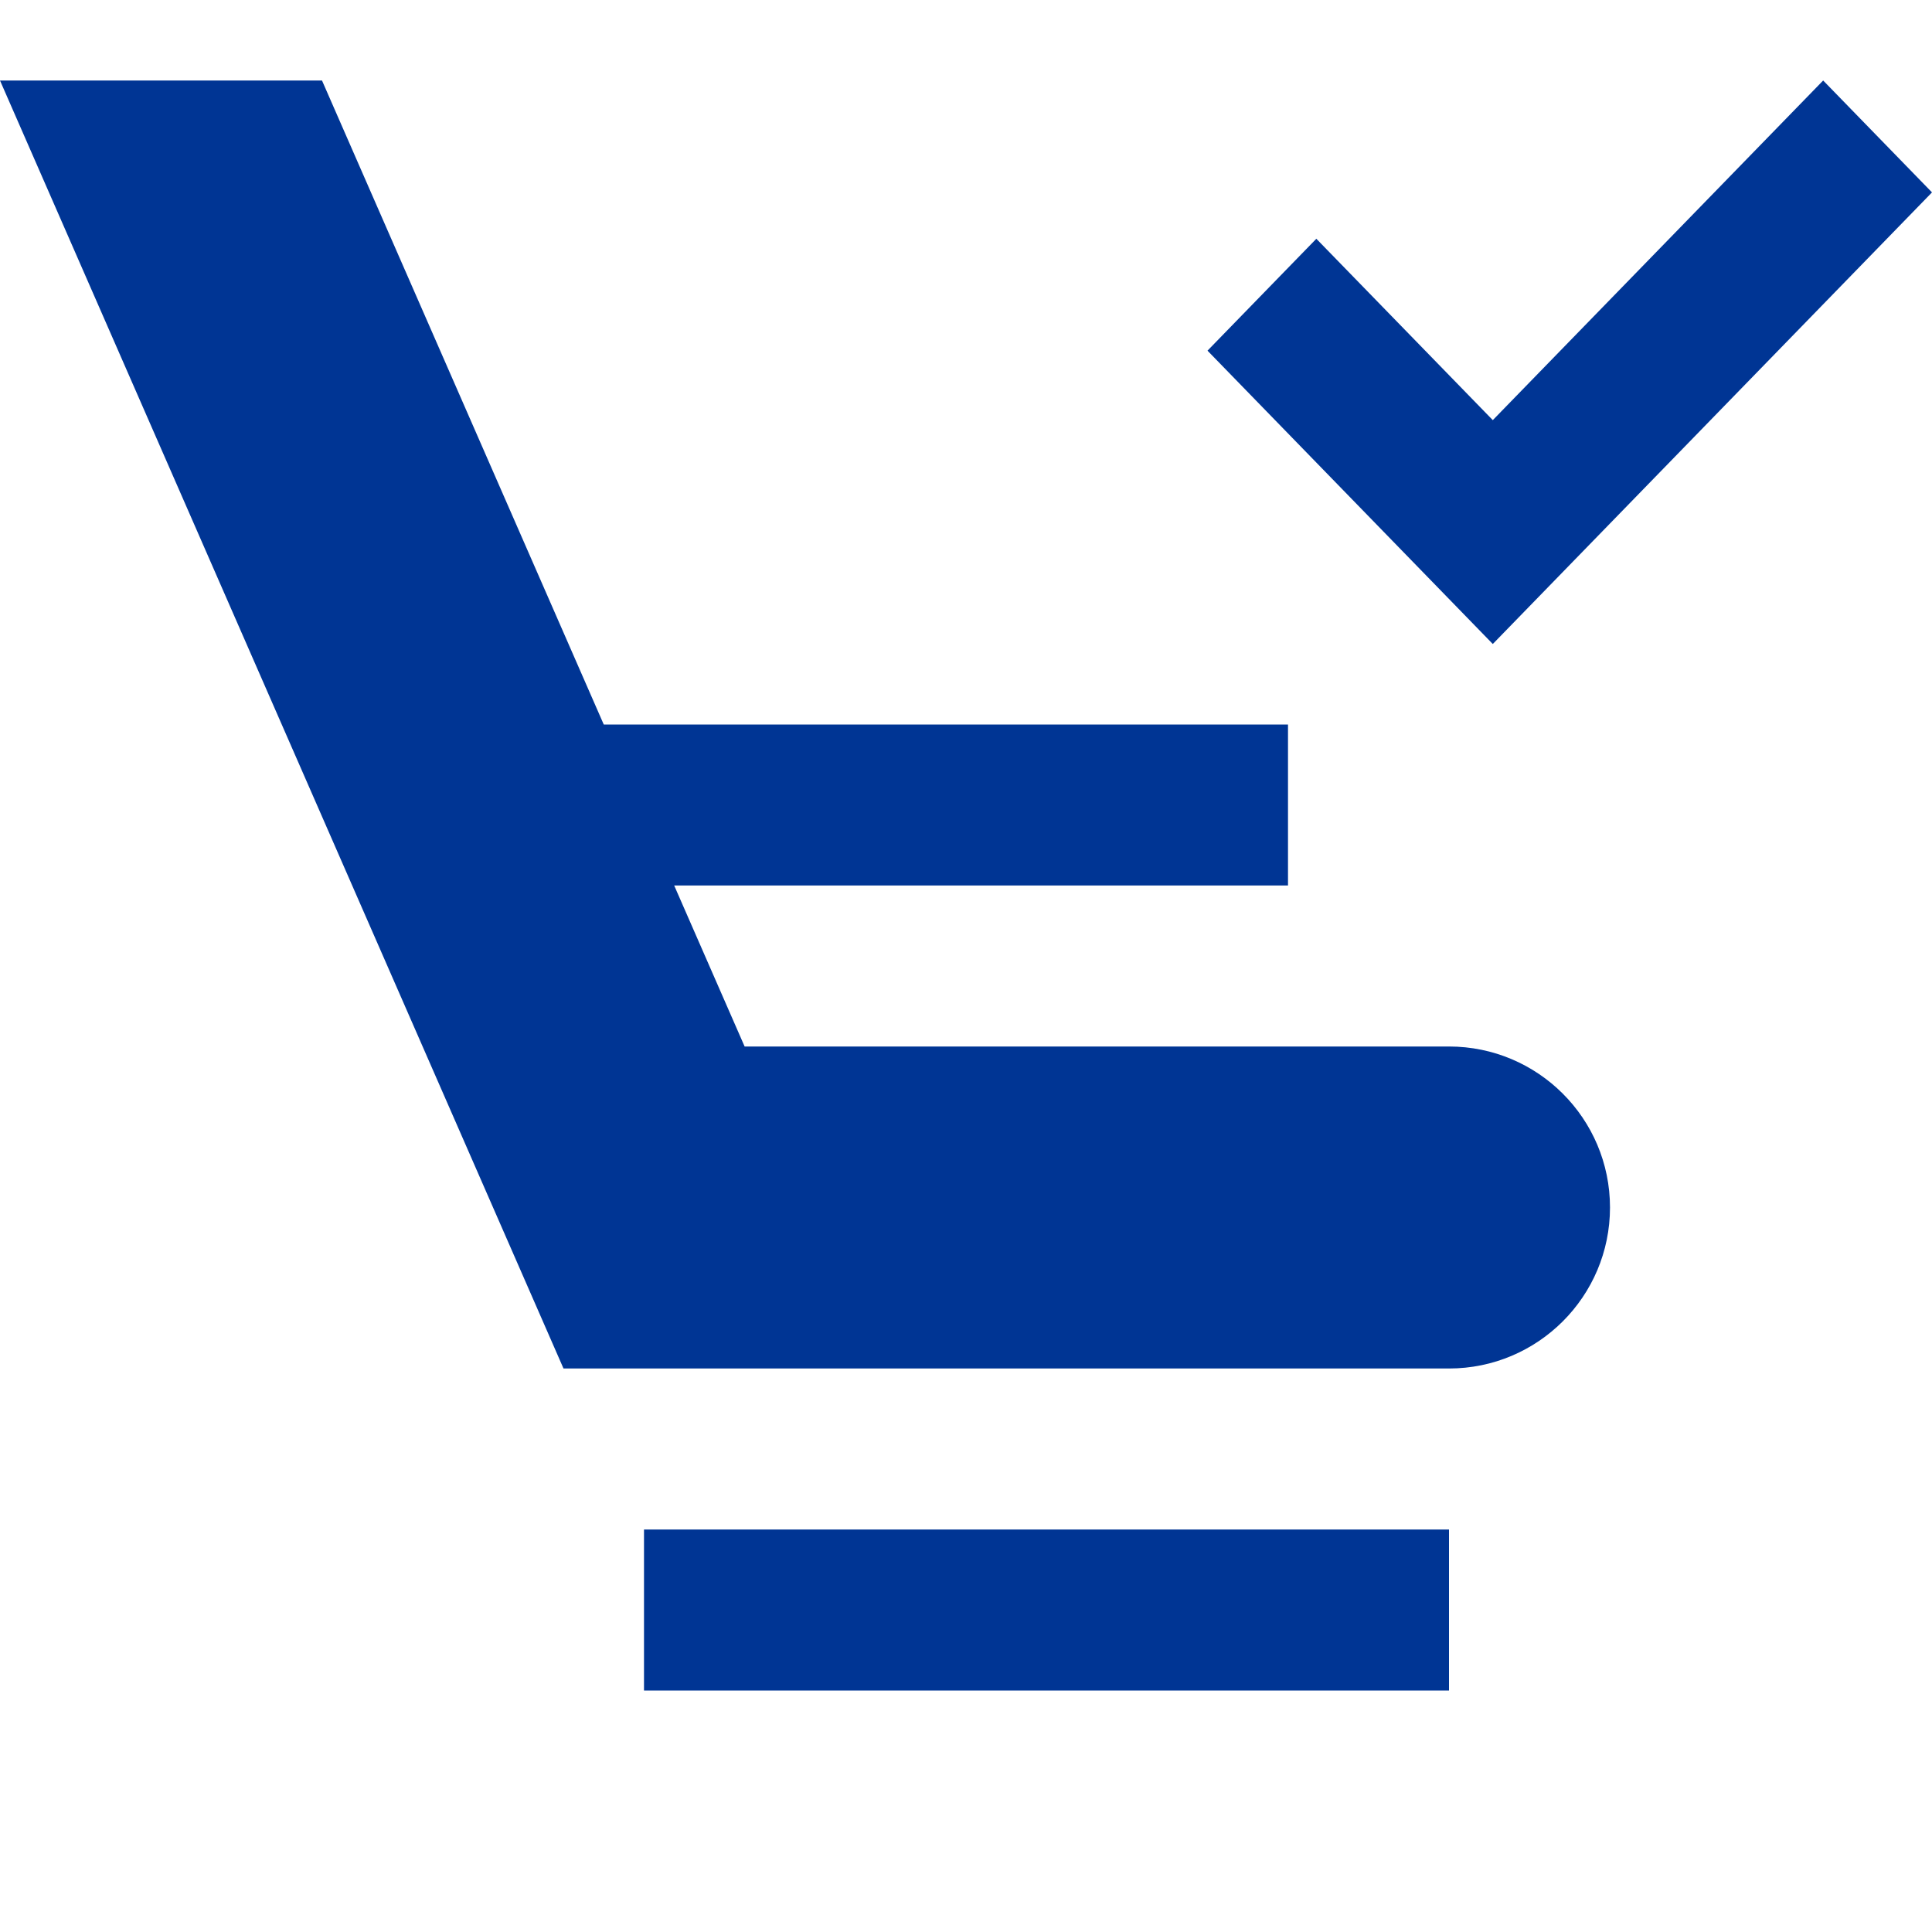 <svg width="24" height="24" viewBox="0 0 24 24" fill="none" xmlns="http://www.w3.org/2000/svg">
<path fill-rule="evenodd" clip-rule="evenodd" d="M18 13C19.104 13 20 13.896 20 15C20 16.104 19.104 17 18 17H7L0 1H4L7.5 9H16V11H8.375L9.25 13H18ZM8 21V19H18V21H8Z" fill="#003594"/>
<path d="M24 2.39L22.648 1L18.544 5.219L16.352 2.966L15 4.356L18.544 8L24 2.39Z" fill="#003594"/>
</svg>
